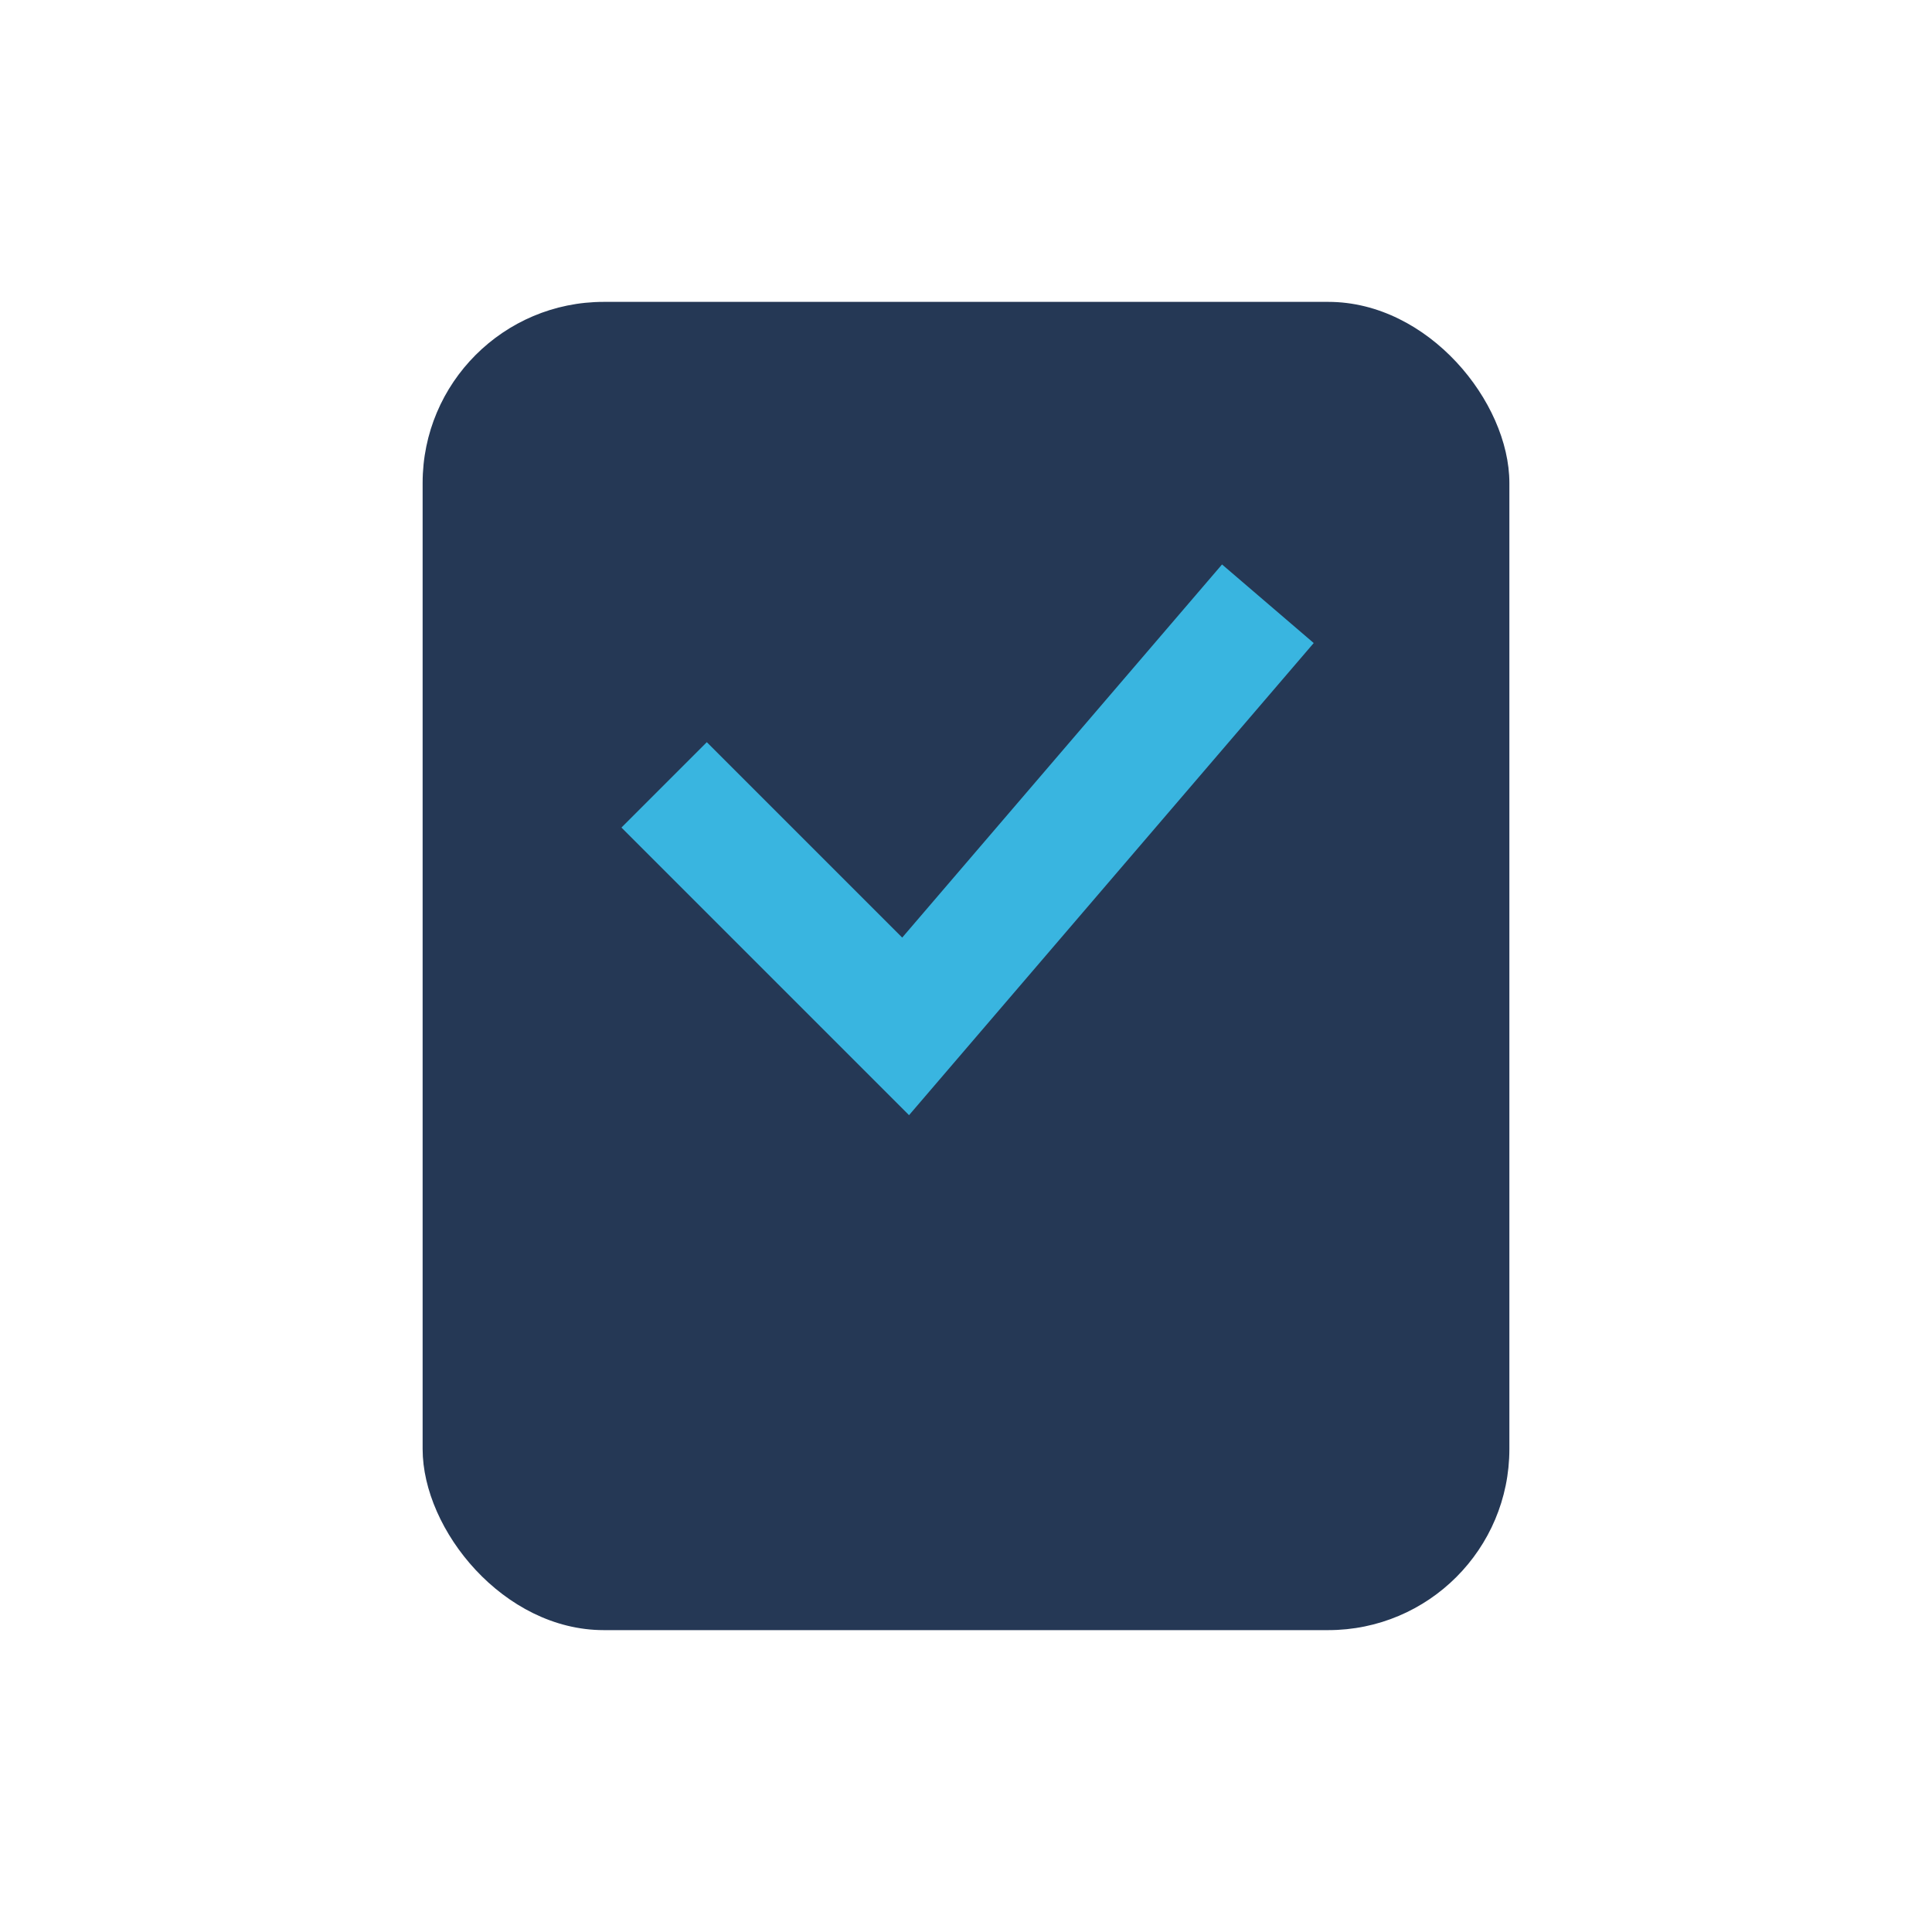 <?xml version="1.0" encoding="UTF-8"?>
<svg xmlns="http://www.w3.org/2000/svg" width="32" height="32" viewBox="0 0 32 32"><rect x="7" y="5" width="18" height="22" rx="3" fill="#253855"/><polyline points="11,13 15,17 21,10" fill="none" stroke="#39B5E0" stroke-width="2"/></svg>